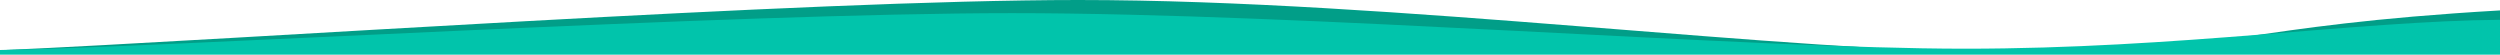 <?xml version="1.0" encoding="utf-8"?>
<!-- Generator: Adobe Illustrator 23.0.3, SVG Export Plug-In . SVG Version: 6.00 Build 0)  -->
<svg version="1.1" id="Layer_1" xmlns="http://www.w3.org/2000/svg" xmlns:xlink="http://www.w3.org/1999/xlink" x="0px" y="0px"
	 width="1920px" height="42px" viewBox="0 0 1920 42" style="enable-background:new 0 0 1920 42;" xml:space="preserve">
<style type="text/css">
	.st0{fill:#019E88;}
	.st1{fill:#01C4AB;}
</style>
<g>
	<path class="st0" d="M1920,8c-199.6,11.6-206.8,32.5-367.9,32.5c-181,0-480.3-40.5-723.8-40.5C616.9,0,184.5,30.5,0,38.6V41h1920V8
		z"/>
	<path class="st1" d="M1920,15.2c-109.6,0.9-246.9,22.2-410.9,22.2c-167.7,0-506.1-27.3-731.7-27.3C559.1,10.1,122.9,36.6,0,38.4V42
		h1920V15.2z"/>
</g>
</svg>
